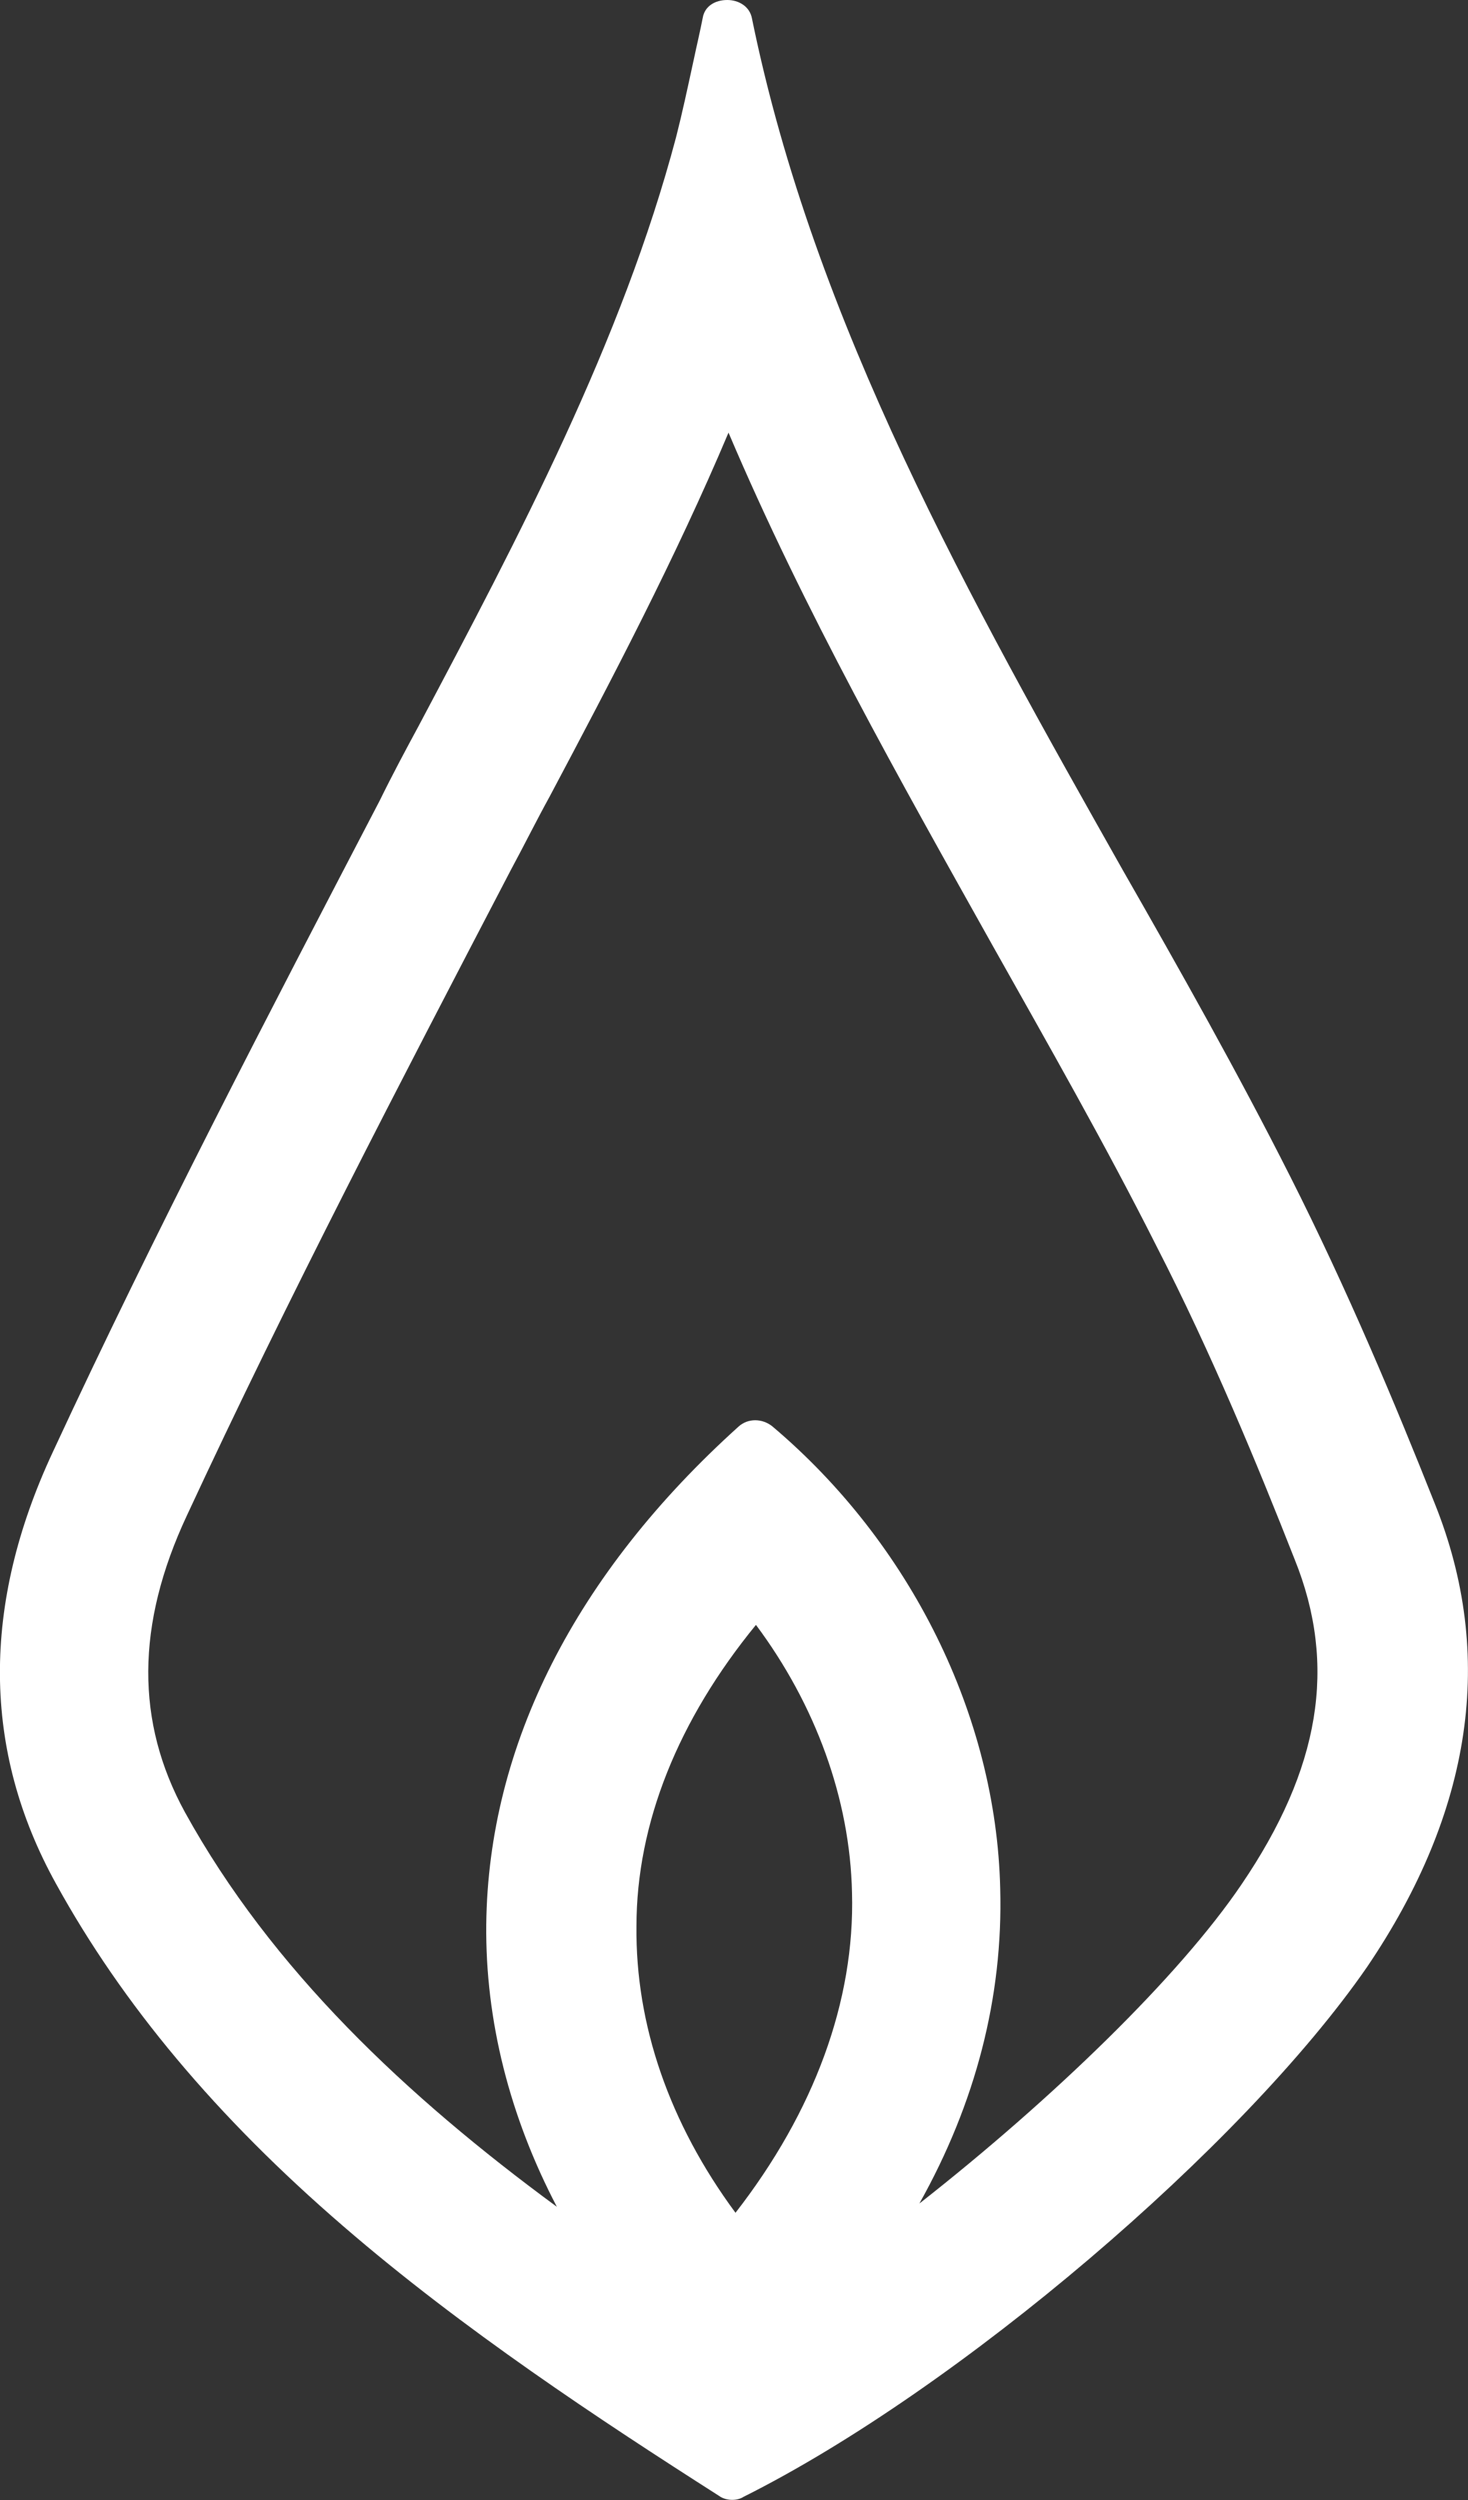 <?xml version="1.0" encoding="utf-8"?>
<!-- Generator: Adobe Illustrator 25.1.0, SVG Export Plug-In . SVG Version: 6.00 Build 0)  -->
<svg version="1.1" id="Layer_1" xmlns="http://www.w3.org/2000/svg" xmlns:xlink="http://www.w3.org/1999/xlink" x="0px" y="0px"
	 viewBox="0 0 588.4 1001.5" style="enable-background:new 0 0 588.4 1001.5;" xml:space="preserve">
<rect x="0" y="0" width="588.4" height="1001.5" fill="#333333" stroke="none"/>
<style type="text/css">
	.st0{fill:#FFFFFF;}
</style>
<path class="st0" d="M575,602.1c-15.6-39.3-34.8-85.2-57.8-130.7C496.3,430,473,388.7,450,348.5C389,240.4,326.4,129.8,301.4,7.4
	C300.5,2.5,296,0,291.5,0l0,0c-4.9,0-9,2.5-9.8,7c-1.2,6.1-2.5,11.5-3.7,17.2c-2.5,11.5-4.5,20.9-7,30.7
	c-21.7,81.9-63,160.1-103.2,235.9c-5.3,9.8-10.6,19.7-15.6,29.9c-44.2,84.8-90,172.5-131,260.9C-7.5,643-7.1,701.2,22.4,754.5
	c26.6,48.3,64.3,93.4,115.1,137.2c47.9,41.4,103.2,77.8,150.7,108.1c1.6,1.2,3.7,1.6,5.3,1.6c1.6,0,3.3-0.4,4.5-1.2
	c86-43,200.3-140.5,249.9-212.2C590.1,725.8,599.6,663.1,575,602.1L575,602.1z M303,650.9c23.8,31.9,37.7,69.6,38.5,107.3
	c1.2,43.4-15.2,87.7-46.7,128.2c-26.6-36-40.1-75.4-39.7-114.7C255.1,730.3,271.9,688.9,303,650.9z M368.5,882.7
	c22.5-40.1,33.6-82.7,32.4-126.2c-1.6-69.2-36-138.4-91.3-185.1c-4.1-3.3-9.8-3.3-13.5,0c-65.5,59-100.4,127.8-101.2,199.5
	c-0.4,38.5,9.4,77,28.3,113.1C163,839.8,108.9,789,74.1,725.9c-19.7-36-19.7-75,0.8-118.8c40.5-87.2,86-174.5,129.8-258.5
	c5.3-9.8,10.2-19.7,15.6-29.5c25-47.1,50.4-95.4,71.7-145.8c30.3,71.3,68.8,139.3,105.7,205.2c22.1,39.3,45.5,80.3,65.9,120.8
	c22.1,43,40.5,87.7,55.3,125.3c17.2,42.6,10.2,84-21.3,130.3C472.6,791.8,421.8,840.9,368.5,882.7L368.5,882.7z"/>
</svg>
